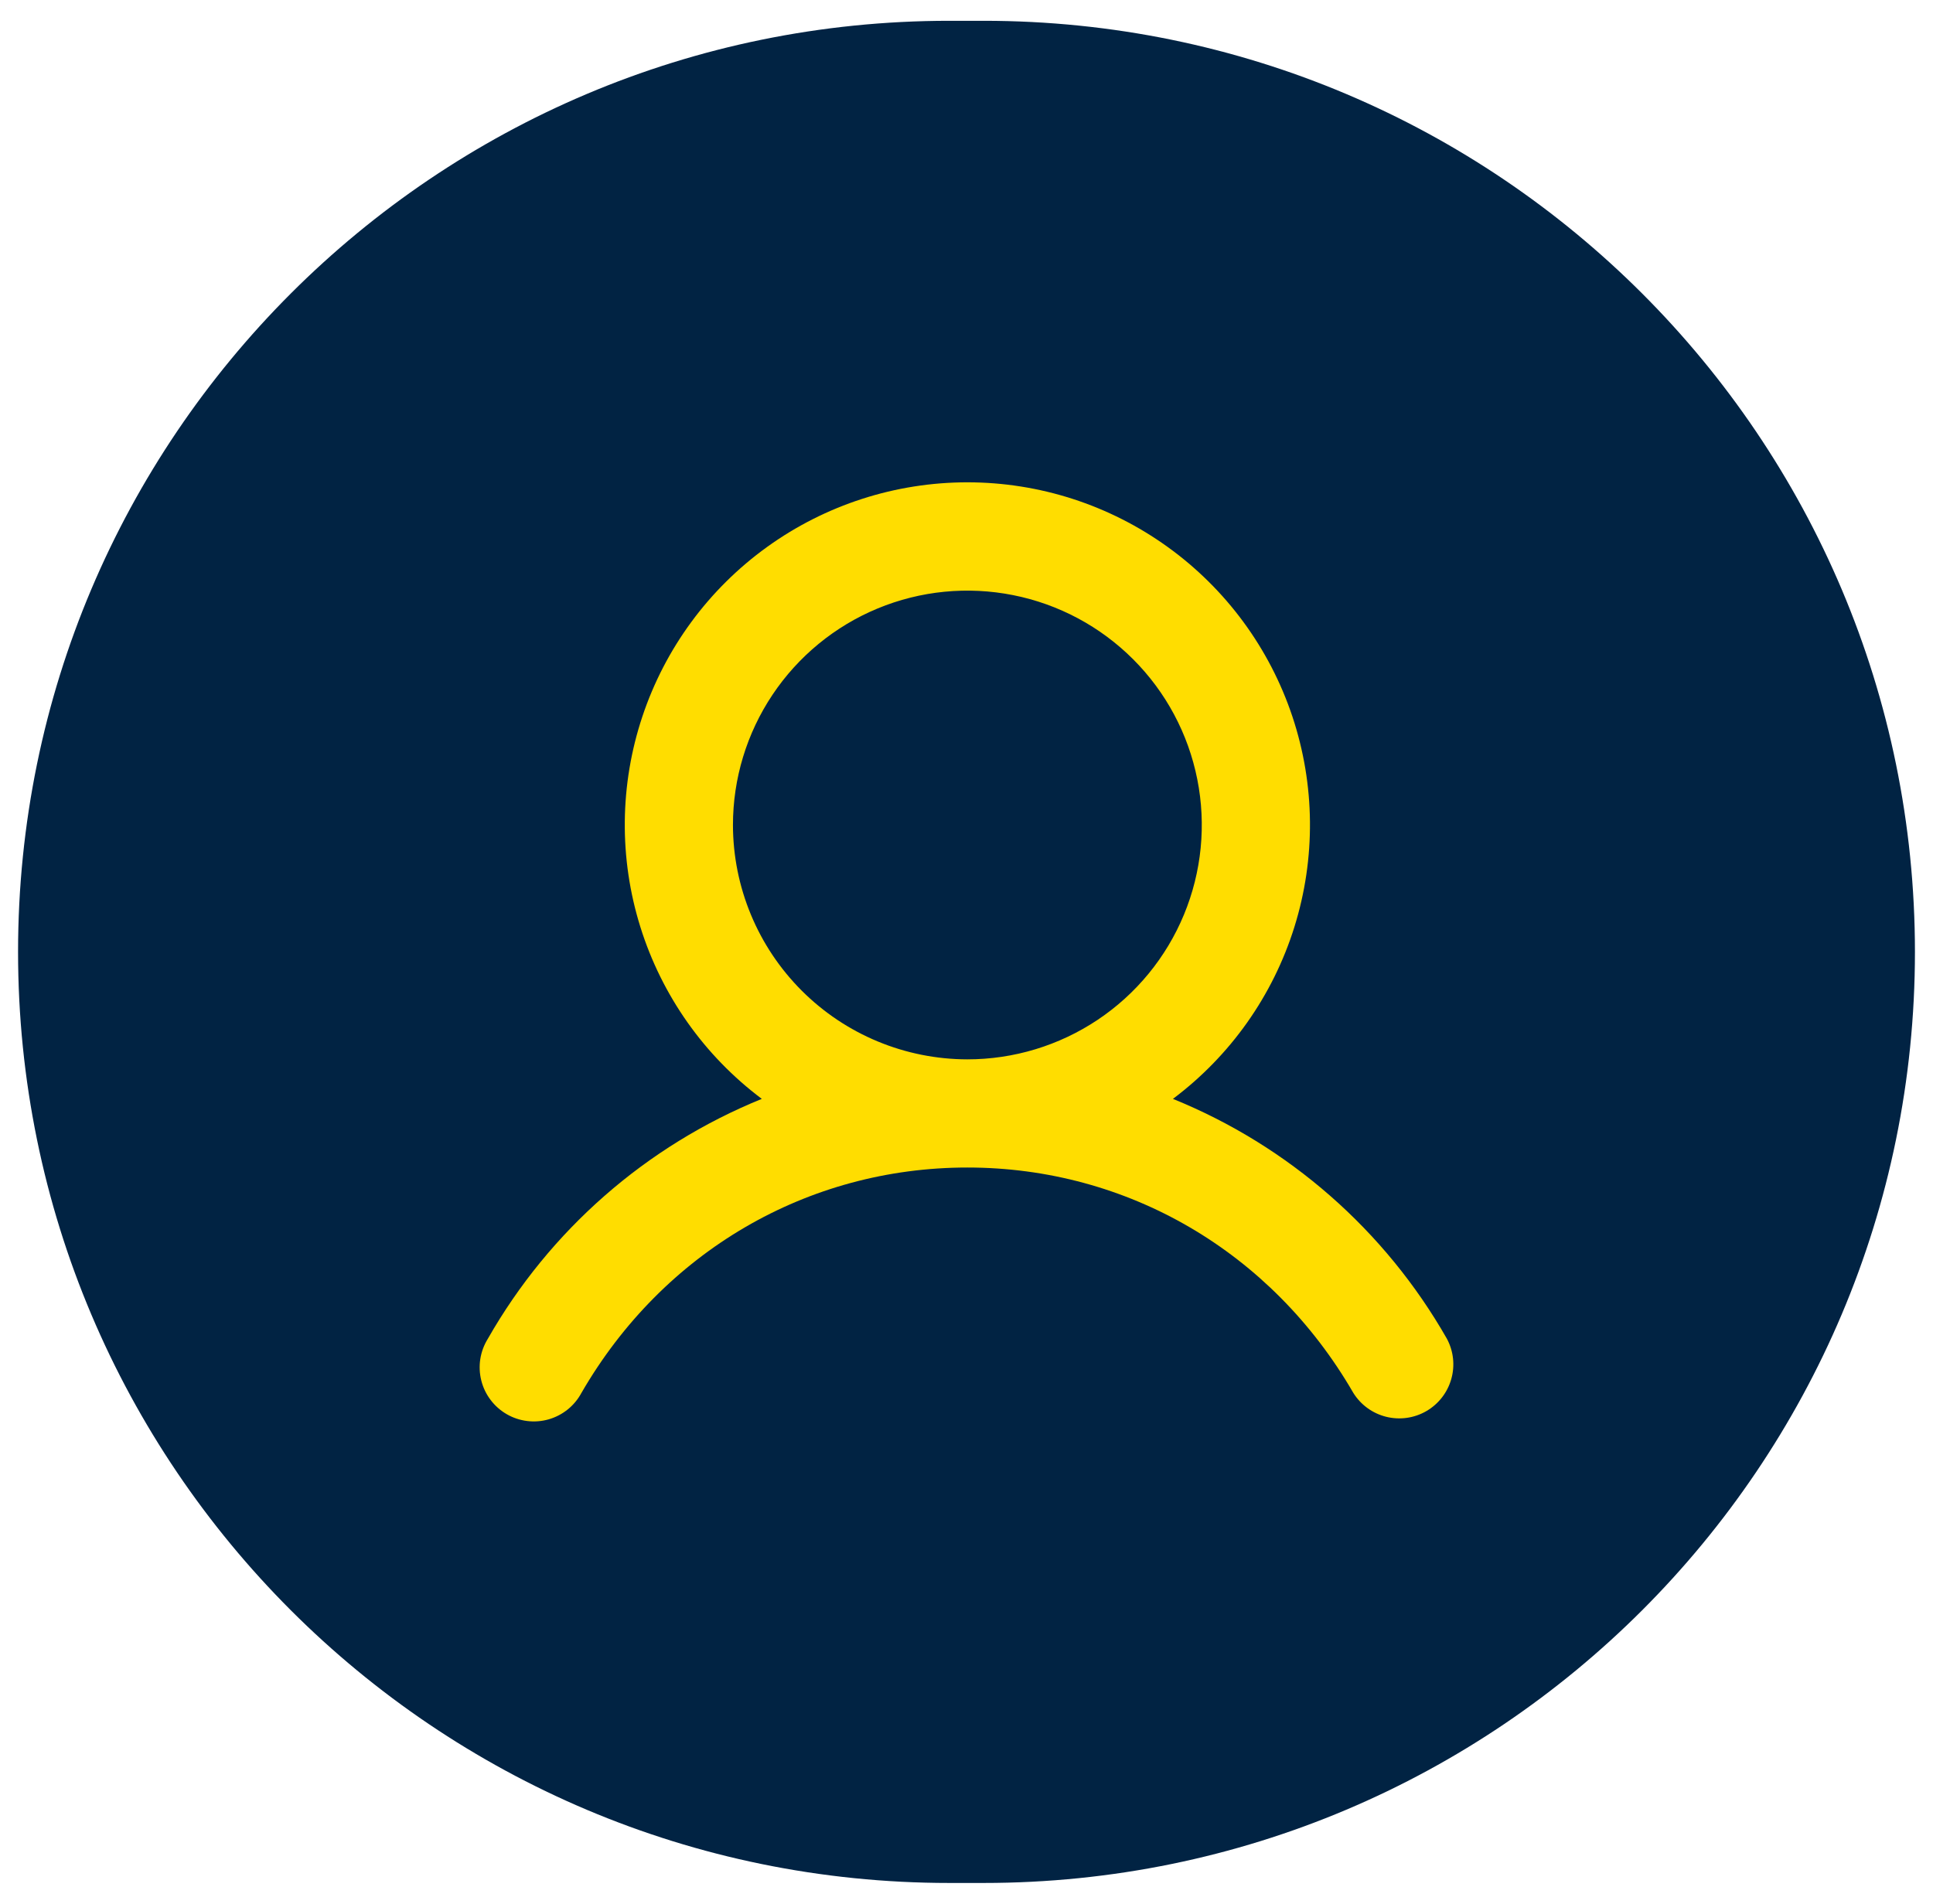 <svg xmlns="http://www.w3.org/2000/svg" width="67" height="66" viewBox="0 0 67 66" fill="none"><path d="M0.626 33C0.626 15.173 15.077 0.721 32.904 0.721H34.096C51.922 0.721 66.374 15.173 66.374 33C66.374 50.827 51.922 65.279 34.096 65.279H32.904C15.077 65.279 0.626 50.827 0.626 33Z" fill="#012343"></path><path d="M50.152 46.413C48.01 42.654 44.665 39.724 40.655 38.096C42.649 36.601 44.122 34.516 44.865 32.137C45.608 29.758 45.584 27.205 44.796 24.841C44.008 22.477 42.496 20.42 40.474 18.963C38.452 17.505 36.023 16.721 33.53 16.721C31.038 16.721 28.609 17.505 26.587 18.963C24.565 20.42 23.053 22.477 22.265 24.841C21.477 27.205 21.452 29.758 22.196 32.137C22.939 34.516 24.412 36.601 26.405 38.096C22.396 39.724 19.051 42.654 16.909 46.413C16.776 46.627 16.687 46.865 16.648 47.113C16.609 47.361 16.621 47.615 16.682 47.859C16.743 48.103 16.852 48.332 17.004 48.532C17.155 48.733 17.345 48.901 17.563 49.027C17.78 49.153 18.021 49.233 18.27 49.264C18.52 49.295 18.773 49.276 19.015 49.207C19.256 49.138 19.482 49.021 19.678 48.863C19.873 48.706 20.035 48.51 20.154 48.288C22.985 43.395 27.985 40.476 33.53 40.476C39.076 40.476 44.076 43.396 46.907 48.288C47.164 48.702 47.572 48.999 48.044 49.117C48.516 49.235 49.016 49.165 49.437 48.922C49.859 48.678 50.169 48.28 50.302 47.812C50.436 47.344 50.382 46.843 50.152 46.413ZM25.405 28.601C25.405 26.994 25.882 25.423 26.775 24.087C27.668 22.751 28.936 21.709 30.421 21.094C31.906 20.479 33.539 20.319 35.115 20.632C36.692 20.945 38.139 21.719 39.276 22.856C40.412 23.992 41.186 25.44 41.499 27.016C41.813 28.592 41.652 30.226 41.037 31.71C40.422 33.195 39.381 34.464 38.044 35.357C36.708 36.249 35.137 36.726 33.53 36.726C31.376 36.723 29.311 35.867 27.788 34.343C26.265 32.82 25.408 30.755 25.405 28.601Z" fill="#FFDD00"></path></svg>